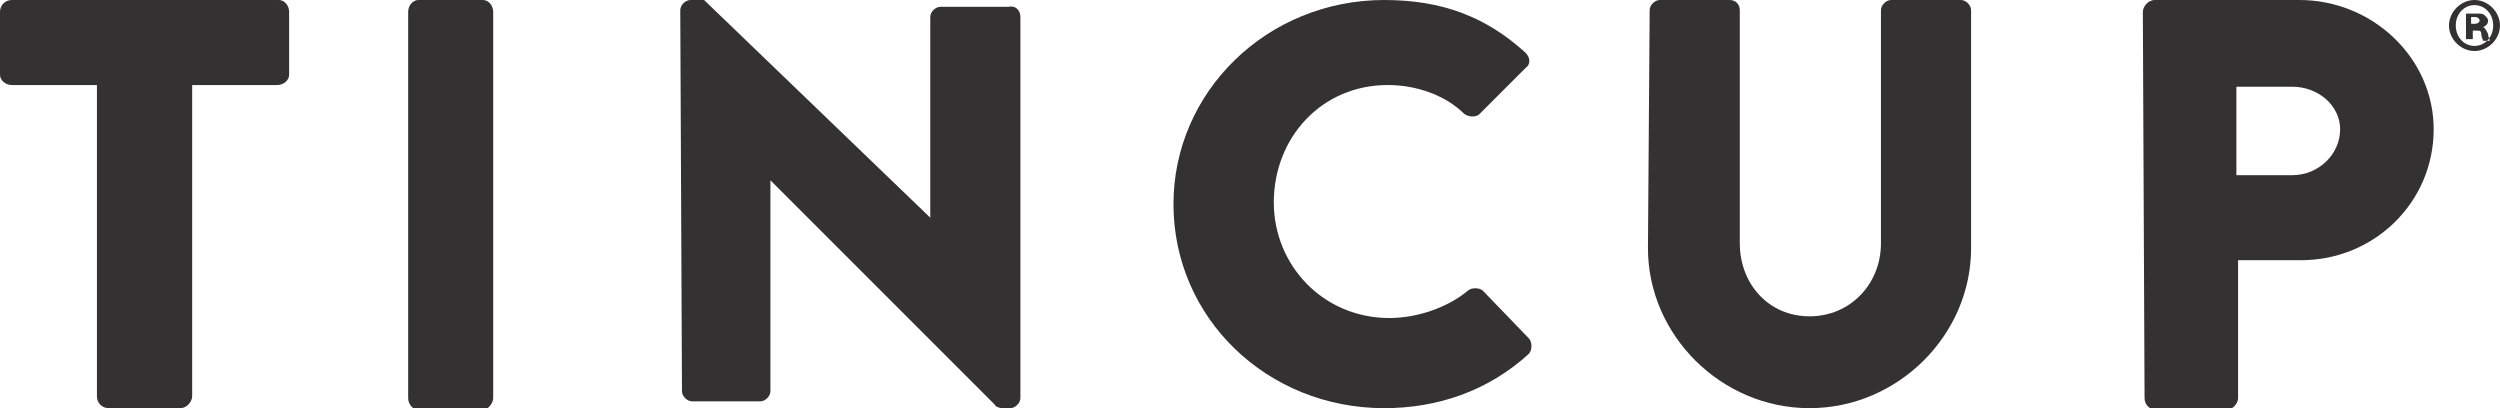 <?xml version="1.0" encoding="utf-8"?>
<!-- Generator: Adobe Illustrator 27.4.0, SVG Export Plug-In . SVG Version: 6.00 Build 0)  -->
<svg version="1.1" id="Layer_1" xmlns="http://www.w3.org/2000/svg" xmlns:xlink="http://www.w3.org/1999/xlink" x="0px" y="0px"
	 viewBox="0 0 147 24" style="enable-background:new 0 0 147 24;" xml:space="preserve">
<style type="text/css">
	.st0{fill-rule:evenodd;clip-rule:evenodd;fill:#333132;}
</style>
<g id="Website-Refresh">
	<g id="Navigation-2-Desktop" transform="translate(-213, -59)">
		<g id="Group-6" transform="translate(0, 1)">
			<g id="Group" transform="translate(213, 58)">
				<path id="Fill-9" class="st0" d="M5.7,5h-5C0.3,5,0,4.7,0,4.4V0.7C0,0.3,0.3,0,0.7,0h15.7C16.7,0,17,0.3,17,0.7v3.7
					C17,4.7,16.7,5,16.3,5h-5v18.3c0,0.3-0.3,0.7-0.7,0.7H6.4c-0.4,0-0.7-0.3-0.7-0.7V5"/>
				<path id="Fill-10" class="st0" d="M24,0.7C24,0.3,24.3,0,24.6,0h3.8C28.7,0,29,0.3,29,0.7v22.7c0,0.3-0.3,0.7-0.6,0.7h-3.8
					c-0.3,0-0.6-0.3-0.6-0.7V0.7"/>
				<path id="Fill-11" class="st0" d="M40,0.6C40,0.3,40.3,0,40.6,0h0.8l13.3,12.8l0,0V1c0-0.3,0.3-0.6,0.6-0.6h4
					C59.7,0.3,60,0.6,60,1v22.4c0,0.3-0.3,0.6-0.6,0.6h-0.5c-0.1,0-0.4-0.1-0.4-0.2L45.3,10.6l0,0V23c0,0.3-0.3,0.6-0.6,0.6h-4
					c-0.3,0-0.6-0.3-0.6-0.6L40,0.6"/>
				<path id="Fill-12" class="st0" d="M81.4,0c3.4,0,6,1,8.3,3.1C90,3.4,90,3.8,89.7,4L87,6.7c-0.2,0.2-0.6,0.2-0.9,0
					C85,5.6,83.3,5,81.6,5c-3.9,0-6.7,3.1-6.7,6.9c0,3.7,2.9,6.8,6.8,6.8c1.6,0,3.4-0.6,4.6-1.6c0.2-0.2,0.7-0.2,0.9,0l2.7,2.8
					c0.2,0.2,0.2,0.7,0,0.9C87.5,23,84.5,24,81.4,24C74.5,24,69,18.7,69,12C69,5.4,74.5,0,81.4,0"/>
				<path id="Fill-13" class="st0" d="M97,0.6C97,0.3,97.3,0,97.6,0h4.1c0.4,0,0.6,0.3,0.6,0.6v13.7c0,2.4,1.7,4.3,4.1,4.3
					s4.2-1.9,4.2-4.3V0.6c0-0.3,0.3-0.6,0.6-0.6h4.1c0.3,0,0.6,0.3,0.6,0.6v14c0,5.1-4.3,9.4-9.5,9.4s-9.5-4.3-9.5-9.4L97,0.6"/>
				<path id="Fill-14" class="st0" d="M126,0.7c0-0.3,0.3-0.7,0.7-0.7h8.5c4.3,0,7.9,3.4,7.9,7.6c0,4.3-3.5,7.7-7.8,7.7h-3.7v8.1
					c0,0.3-0.3,0.7-0.7,0.7h-4.1c-0.4,0-0.7-0.3-0.7-0.7L126,0.7z M134.8,10.3c1.5,0,2.8-1.2,2.8-2.7c0-1.4-1.3-2.5-2.8-2.5h-3.3
					v5.2H134.8L134.8,10.3z"/>
				<path id="Fill-15" class="st0" d="M147,1.5c0,0.8-0.7,1.5-1.5,1.5S144,2.3,144,1.5s0.7-1.5,1.5-1.5S147,0.7,147,1.5L147,1.5z
					 M144.4,1.5c0,0.7,0.5,1.2,1.1,1.2s1.1-0.5,1.1-1.2s-0.5-1.2-1.1-1.2C144.9,0.3,144.4,0.8,144.4,1.5L144.4,1.5z M145.3,2.3H145
					V0.8c0.1,0,0.3,0,0.6,0s0.4,0,0.5,0.1s0.2,0.2,0.2,0.3c0,0.2-0.1,0.3-0.3,0.4l0,0c0.1,0,0.2,0.2,0.3,0.4c0,0.2,0.1,0.3,0.1,0.4
					H146c0-0.1-0.1-0.2-0.1-0.4s-0.1-0.2-0.3-0.2h-0.2v0.5H145.3z M145.3,1.4h0.2c0.2,0,0.3-0.1,0.3-0.2S145.7,1,145.5,1
					c-0.1,0-0.2,0-0.2,0V1.4L145.3,1.4z"/>
			</g>
		</g>
	</g>
</g>
</svg>
